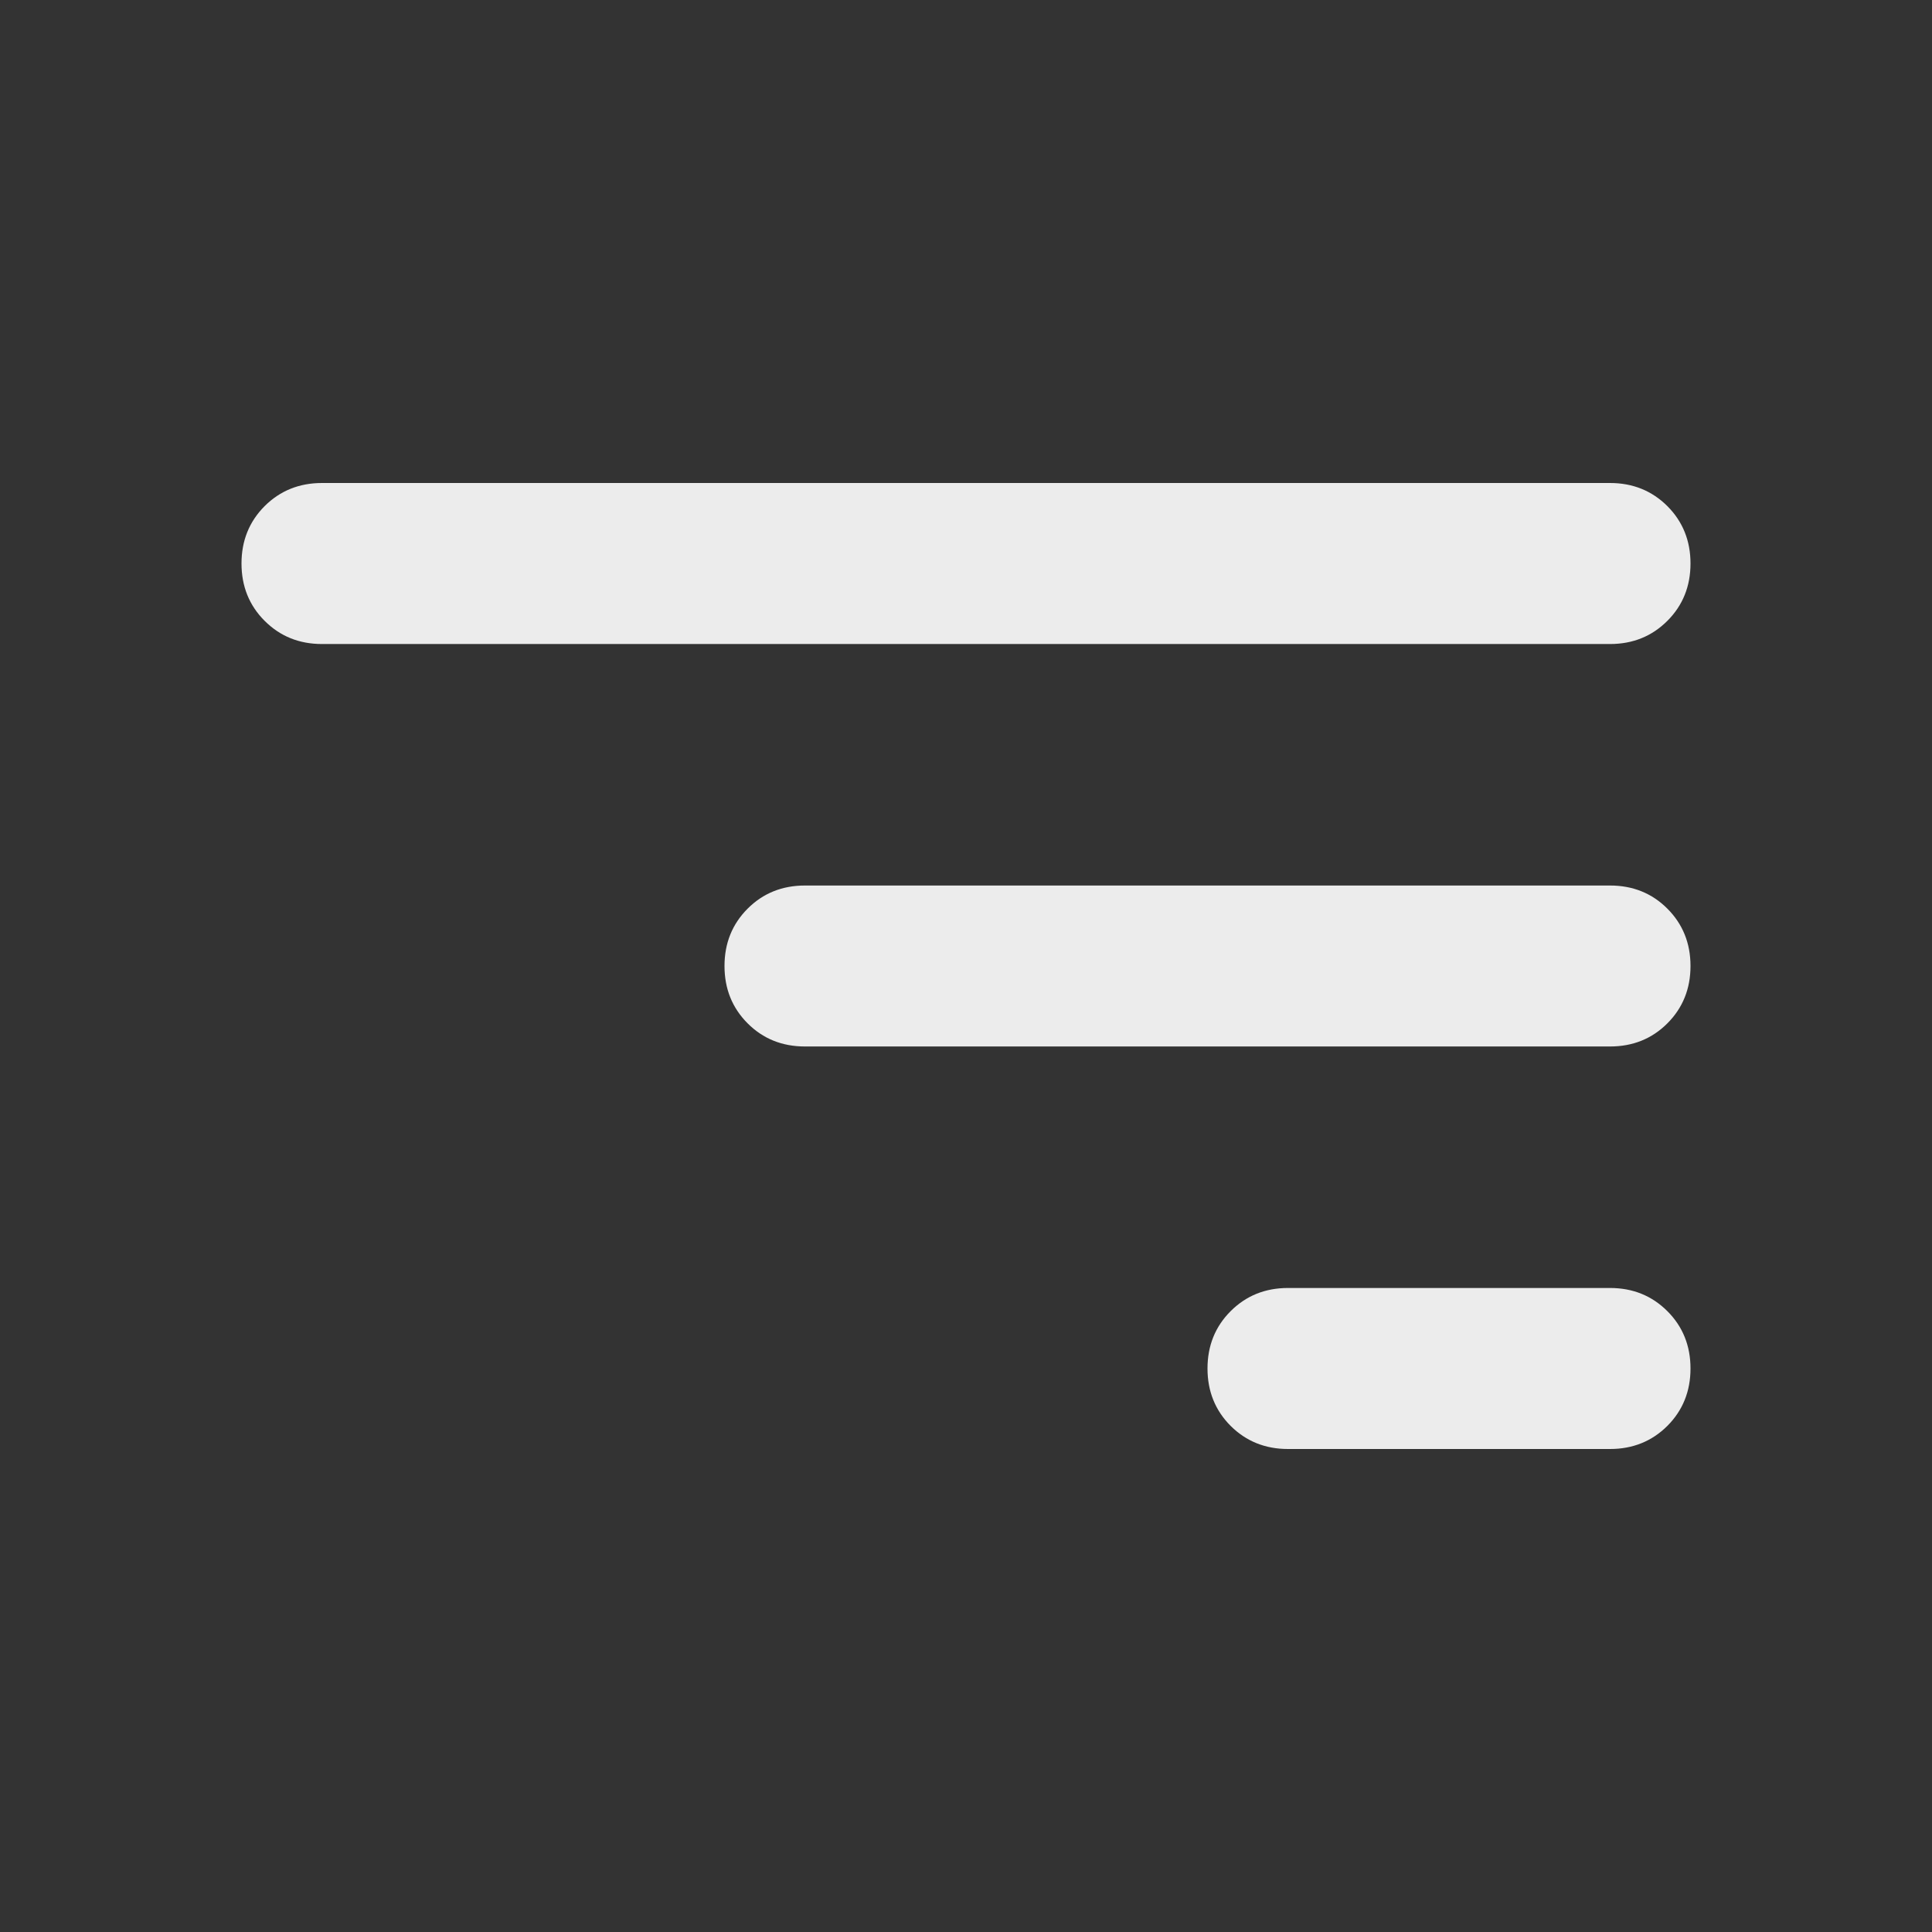 <svg xmlns="http://www.w3.org/2000/svg" width="32" height="32" viewBox="0 0 32 32" fill="none"><rect x="0" y="0" width="32" height="32" fill="#333333" stroke="none"/><path d="M26.667 24C27.044 24 27.361 23.872 27.617 23.617C27.872 23.361 28 23.044 28 22.667C28 22.289 27.872 21.972 27.617 21.717C27.361 21.461 27.044 21.333 26.667 21.333H21.333C20.956 21.333 20.639 21.461 20.383 21.717C20.128 21.972 20 22.289 20 22.667C20 23.044 20.128 23.361 20.383 23.617C20.639 23.872 20.956 24 21.333 24H26.667ZM26.667 17.333C27.044 17.333 27.361 17.206 27.617 16.95C27.872 16.694 28 16.378 28 16C28 15.622 27.872 15.306 27.617 15.05C27.361 14.794 27.044 14.667 26.667 14.667H13.333C12.956 14.667 12.639 14.794 12.383 15.05C12.128 15.306 12 15.622 12 16C12 16.378 12.128 16.694 12.383 16.95C12.639 17.206 12.956 17.333 13.333 17.333H26.667ZM26.667 10.667C27.044 10.667 27.361 10.539 27.617 10.283C27.872 10.028 28 9.711 28 9.333C28 8.956 27.872 8.639 27.617 8.383C27.361 8.128 27.044 8 26.667 8H5.333C4.956 8 4.639 8.128 4.383 8.383C4.128 8.639 4 8.956 4 9.333C4 9.711 4.128 10.028 4.383 10.283C4.639 10.539 4.956 10.667 5.333 10.667H26.667Z" fill="#ECECEC"></path></svg>